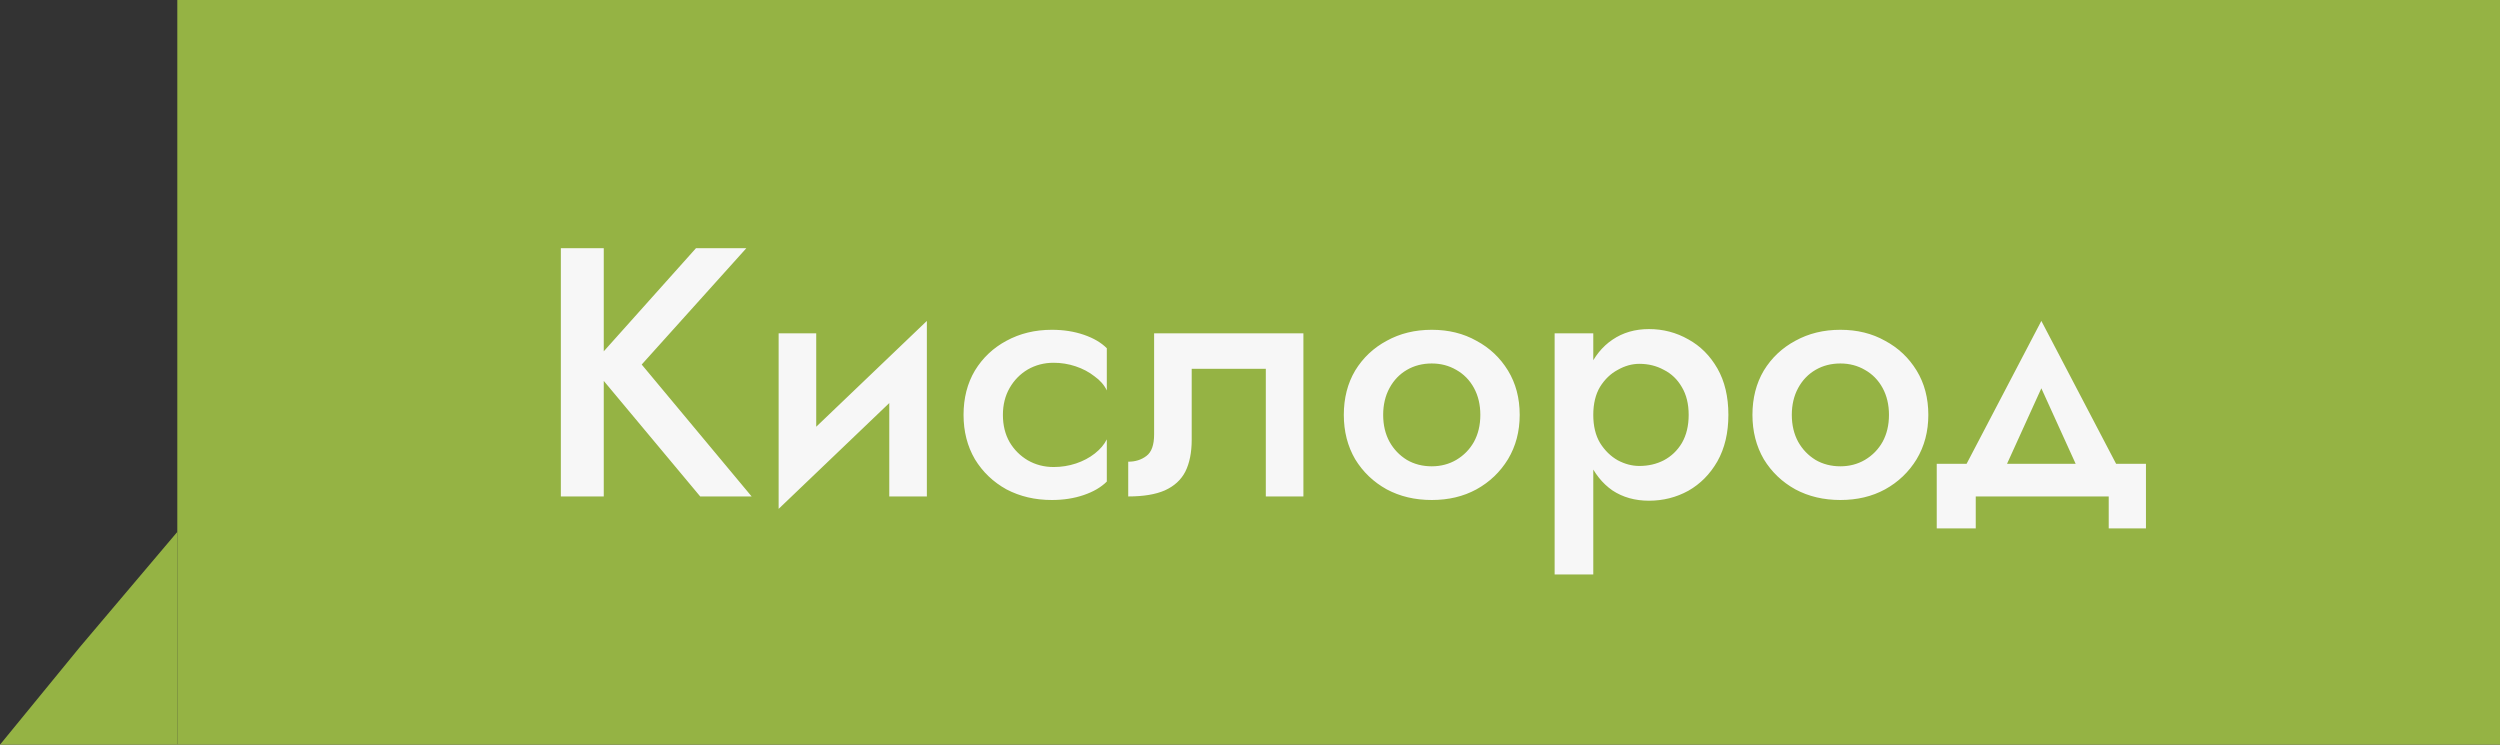 <?xml version="1.0" encoding="UTF-8"?> <svg xmlns="http://www.w3.org/2000/svg" width="141" height="42" viewBox="0 0 141 42" fill="none"><rect x="0" y="0" width="141" height="42" fill="#333333" stroke="none"/><rect x="10" width="131" height="42" fill="#95B344"></rect><path d="M4.5 36.5L10 30V42H0L4.5 36.5Z" fill="#95B344"></path><path d="M31.632 14H34.052V28H31.632V14ZM39.252 14H42.092L36.192 20.56L42.392 28H39.492L33.332 20.62L39.252 14ZM52.175 20.8L43.915 28.7L44.015 26L52.275 18.1L52.175 20.8ZM46.035 18.8V26.26L43.915 28.7V18.8H46.035ZM52.275 18.1V28H50.155V20.54L52.275 18.1ZM56.564 23.4C56.564 23.987 56.691 24.5 56.944 24.94C57.197 25.367 57.538 25.707 57.964 25.96C58.404 26.213 58.891 26.34 59.424 26.34C59.864 26.34 60.284 26.273 60.684 26.14C61.084 26.007 61.438 25.82 61.744 25.58C62.051 25.34 62.278 25.073 62.424 24.78V27.16C62.104 27.48 61.671 27.733 61.124 27.92C60.578 28.107 59.977 28.2 59.324 28.2C58.377 28.2 57.524 28 56.764 27.6C56.017 27.187 55.424 26.62 54.984 25.9C54.557 25.167 54.344 24.333 54.344 23.4C54.344 22.453 54.557 21.62 54.984 20.9C55.424 20.18 56.017 19.62 56.764 19.22C57.524 18.807 58.377 18.6 59.324 18.6C59.977 18.6 60.578 18.693 61.124 18.88C61.671 19.067 62.104 19.32 62.424 19.64V22.02C62.278 21.713 62.044 21.447 61.724 21.22C61.417 20.98 61.064 20.793 60.664 20.66C60.264 20.527 59.851 20.46 59.424 20.46C58.891 20.46 58.404 20.587 57.964 20.84C57.538 21.093 57.197 21.44 56.944 21.88C56.691 22.32 56.564 22.827 56.564 23.4ZM73.512 18.8V28H71.392V20.8H67.212V24.8C67.212 25.52 67.092 26.12 66.852 26.6C66.612 27.067 66.225 27.42 65.692 27.66C65.172 27.887 64.485 28 63.632 28V26.04C64.032 26.04 64.372 25.933 64.652 25.72C64.945 25.507 65.092 25.1 65.092 24.5V18.8H73.512ZM75.791 23.4C75.791 22.453 76.005 21.62 76.431 20.9C76.871 20.18 77.465 19.62 78.211 19.22C78.958 18.807 79.805 18.6 80.751 18.6C81.698 18.6 82.538 18.807 83.271 19.22C84.018 19.62 84.611 20.18 85.051 20.9C85.491 21.62 85.711 22.453 85.711 23.4C85.711 24.333 85.491 25.167 85.051 25.9C84.611 26.62 84.018 27.187 83.271 27.6C82.538 28 81.698 28.2 80.751 28.2C79.805 28.2 78.958 28 78.211 27.6C77.465 27.187 76.871 26.62 76.431 25.9C76.005 25.167 75.791 24.333 75.791 23.4ZM78.011 23.4C78.011 23.973 78.131 24.48 78.371 24.92C78.611 25.347 78.938 25.687 79.351 25.94C79.765 26.18 80.231 26.3 80.751 26.3C81.258 26.3 81.718 26.18 82.131 25.94C82.558 25.687 82.891 25.347 83.131 24.92C83.371 24.48 83.491 23.973 83.491 23.4C83.491 22.827 83.371 22.32 83.131 21.88C82.891 21.44 82.558 21.1 82.131 20.86C81.718 20.62 81.258 20.5 80.751 20.5C80.231 20.5 79.765 20.62 79.351 20.86C78.938 21.1 78.611 21.44 78.371 21.88C78.131 22.32 78.011 22.827 78.011 23.4ZM89.861 32.4H87.681V18.8H89.861V32.4ZM97.481 23.4C97.481 24.413 97.274 25.287 96.861 26.02C96.448 26.74 95.901 27.293 95.221 27.68C94.541 28.053 93.801 28.24 93.001 28.24C92.214 28.24 91.528 28.047 90.941 27.66C90.368 27.26 89.921 26.7 89.601 25.98C89.294 25.247 89.141 24.387 89.141 23.4C89.141 22.4 89.294 21.54 89.601 20.82C89.921 20.1 90.368 19.547 90.941 19.16C91.528 18.76 92.214 18.56 93.001 18.56C93.801 18.56 94.541 18.753 95.221 19.14C95.901 19.513 96.448 20.06 96.861 20.78C97.274 21.5 97.481 22.373 97.481 23.4ZM95.241 23.4C95.241 22.787 95.114 22.267 94.861 21.84C94.608 21.4 94.267 21.073 93.841 20.86C93.427 20.633 92.968 20.52 92.461 20.52C92.047 20.52 91.641 20.633 91.241 20.86C90.841 21.073 90.507 21.393 90.241 21.82C89.987 22.247 89.861 22.773 89.861 23.4C89.861 24.027 89.987 24.553 90.241 24.98C90.507 25.407 90.841 25.733 91.241 25.96C91.641 26.173 92.047 26.28 92.461 26.28C92.968 26.28 93.427 26.173 93.841 25.96C94.267 25.733 94.608 25.407 94.861 24.98C95.114 24.54 95.241 24.013 95.241 23.4ZM98.838 23.4C98.838 22.453 99.052 21.62 99.478 20.9C99.918 20.18 100.512 19.62 101.258 19.22C102.005 18.807 102.852 18.6 103.798 18.6C104.745 18.6 105.585 18.807 106.318 19.22C107.065 19.62 107.658 20.18 108.098 20.9C108.538 21.62 108.758 22.453 108.758 23.4C108.758 24.333 108.538 25.167 108.098 25.9C107.658 26.62 107.065 27.187 106.318 27.6C105.585 28 104.745 28.2 103.798 28.2C102.852 28.2 102.005 28 101.258 27.6C100.512 27.187 99.918 26.62 99.478 25.9C99.052 25.167 98.838 24.333 98.838 23.4ZM101.058 23.4C101.058 23.973 101.178 24.48 101.418 24.92C101.658 25.347 101.985 25.687 102.398 25.94C102.812 26.18 103.278 26.3 103.798 26.3C104.305 26.3 104.765 26.18 105.178 25.94C105.605 25.687 105.938 25.347 106.178 24.92C106.418 24.48 106.538 23.973 106.538 23.4C106.538 22.827 106.418 22.32 106.178 21.88C105.938 21.44 105.605 21.1 105.178 20.86C104.765 20.62 104.305 20.5 103.798 20.5C103.278 20.5 102.812 20.62 102.398 20.86C101.985 21.1 101.658 21.44 101.418 21.88C101.178 22.32 101.058 22.827 101.058 23.4ZM115.132 21.9L112.632 27.4L110.392 27.16L115.132 18.1L119.872 27.16L117.632 27.4L115.132 21.9ZM118.932 28H111.432V29.8H109.232V26.16H121.032V29.8H118.932V28Z" fill="#F7F7F7"></path></svg> 